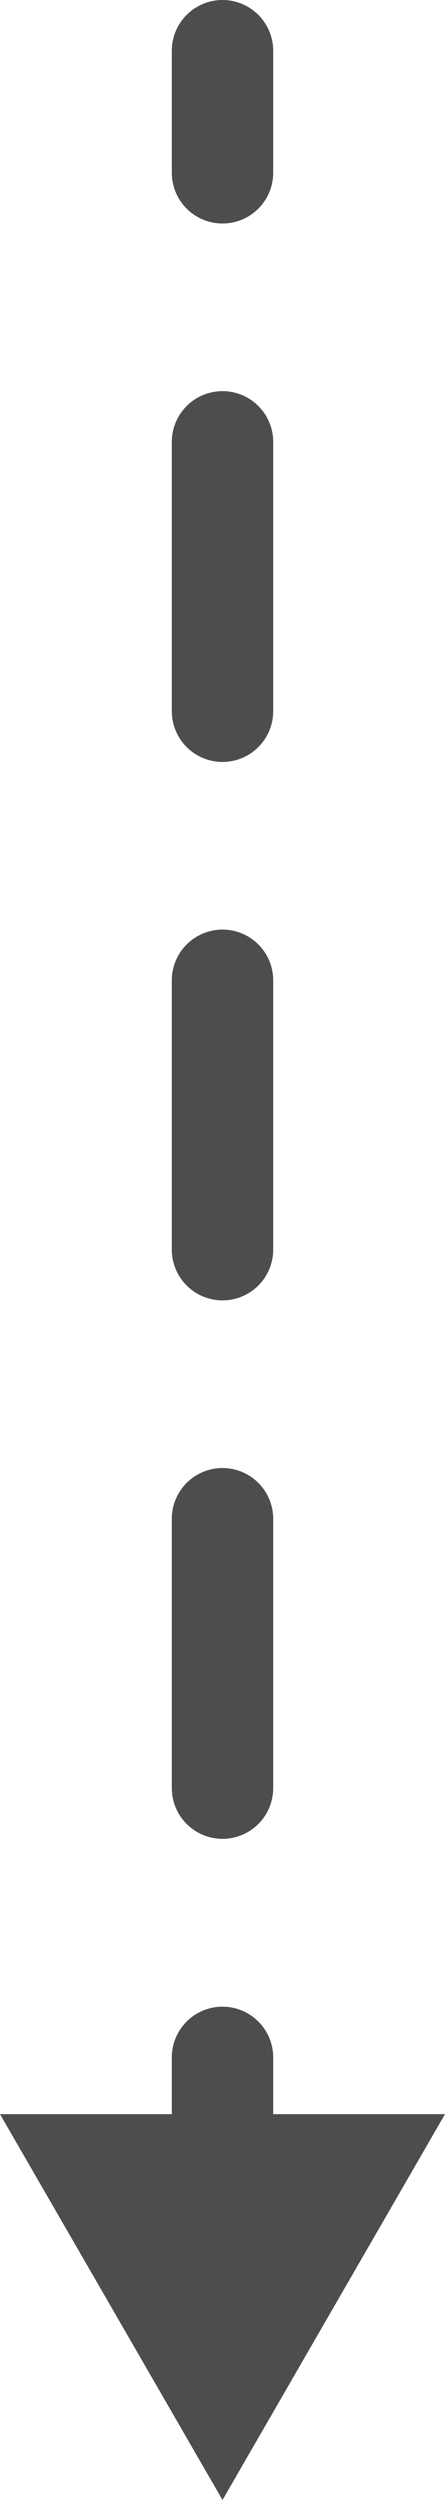 <svg id="Capa_1" data-name="Capa 1" xmlns="http://www.w3.org/2000/svg" viewBox="0 0 21.94 123.04"><defs><style>.cls-1,.cls-2{fill:none;stroke:#4d4d4d;stroke-linecap:round;stroke-miterlimit:10;stroke-width:5px;}.cls-2{stroke-dasharray:13.25 13.25;}.cls-3{fill:#4d4d4d;}</style></defs><title>Esquema_Vacunación_Cachorros</title><line class="cls-1" x1="10.97" y1="2.5" x2="10.97" y2="8.5"/><line class="cls-2" x1="10.97" y1="21.75" x2="10.97" y2="94.63"/><line class="cls-1" x1="10.97" y1="101.26" x2="10.97" y2="107.26"/><polygon class="cls-3" points="0 104.05 10.97 123.04 21.94 104.05 0 104.05"/></svg>
